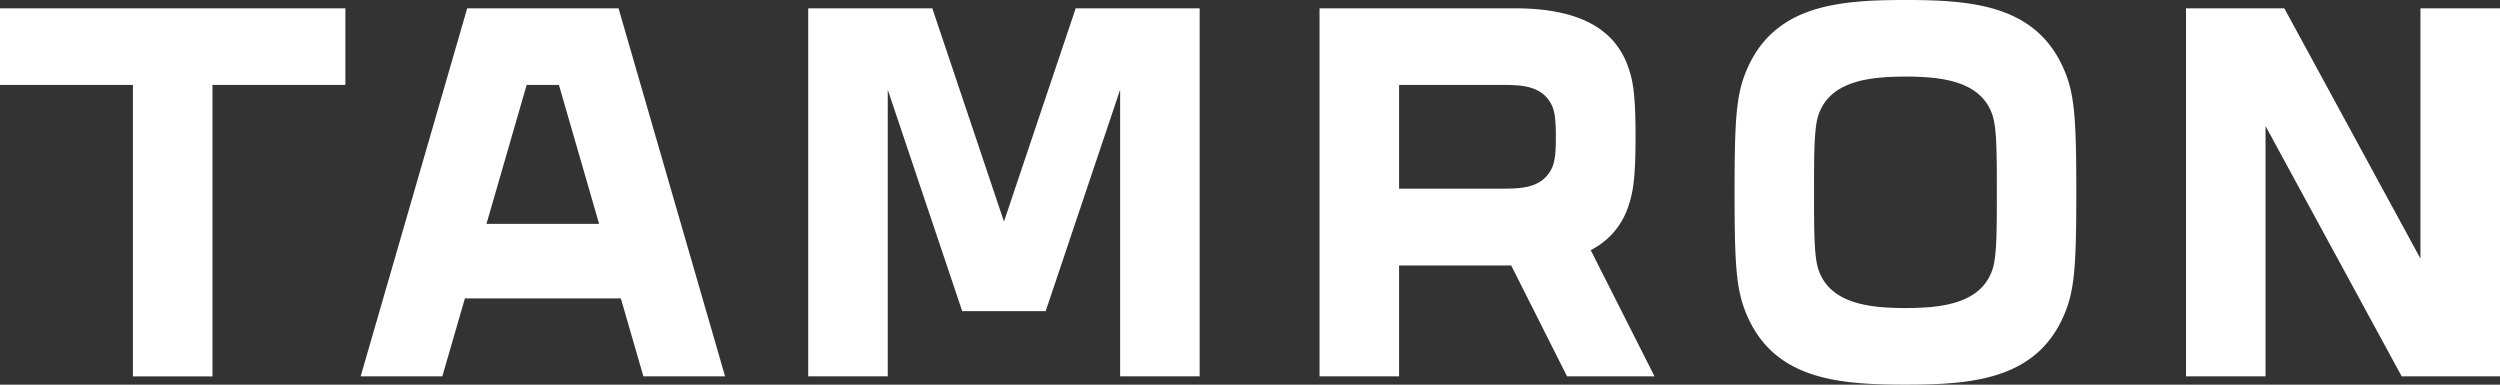 <svg xmlns="http://www.w3.org/2000/svg" viewBox="0 0 348.89 53.68"><rect x="0" y="0" width="348.89" height="53.68" fill="#333333" stroke="none"/><defs><style>.cls-1{fill:#fff;}</style></defs><g id="Layer_2" data-name="Layer 2"><g id="Layer_1-2" data-name="Layer 1"><path class="cls-1" d="M65.2,1.16,50.33,52.52h11.4l3.15-10.88H86.64l3.15,10.88h11.4L86.32,1.16Zm2.69,30.08L73.5,11.85H78l5.61,19.39ZM0,11.85H18.55V52.53h11.1V11.85H48.2V1.16H0ZM222.57,34.59a10.47,10.47,0,0,0,4.68-5.81c.65-1.89,1-3.91,1-9.68s-.33-7.78-1-9.67c-1.9-5.56-7.1-8.27-15.9-8.27h-27.2V52.52h11.1V37.05H210.9l7.79,15.47H230.9L222,34.92ZM216.28,24c-1.4,2.16-3.81,2.33-6.58,2.33H195.25V11.85H209.7c2.77,0,5.18.17,6.58,2.33.65,1,.85,2.16.85,4.92S216.93,23,216.28,24ZM337.79,1.16V36.09l-19-34.93H305.07V52.52h11.1V17.59l19,34.93h13.72V1.16ZM140.11,30.92l-10-29.76H112.79V52.52h11.1v-40l10.39,30.9h11.65l10.39-30.9v40h11.1V1.16h-17.3ZM265.91,0c-9.63,0-18.59.78-22.33,10.2-1.3,3.29-1.51,6.86-1.51,16.64s.21,13.35,1.51,16.64c3.74,9.42,12.7,10.2,22.33,10.2s18.6-.78,22.34-10.2c1.3-3.29,1.51-6.86,1.51-16.64s-.21-13.35-1.51-16.64C284.51.78,275.55,0,265.91,0ZM278.1,37.48c-1.53,4.86-7,5.51-12.18,5.51s-10.66-.65-12.19-5.51c-.57-1.82-.57-5.52-.57-10.64s0-8.83.57-10.65c1.53-4.85,7-5.5,12.19-5.5s10.65.65,12.18,5.5c.57,1.82.57,5.53.57,10.65S278.67,35.66,278.1,37.48Z"/></g></g></svg>